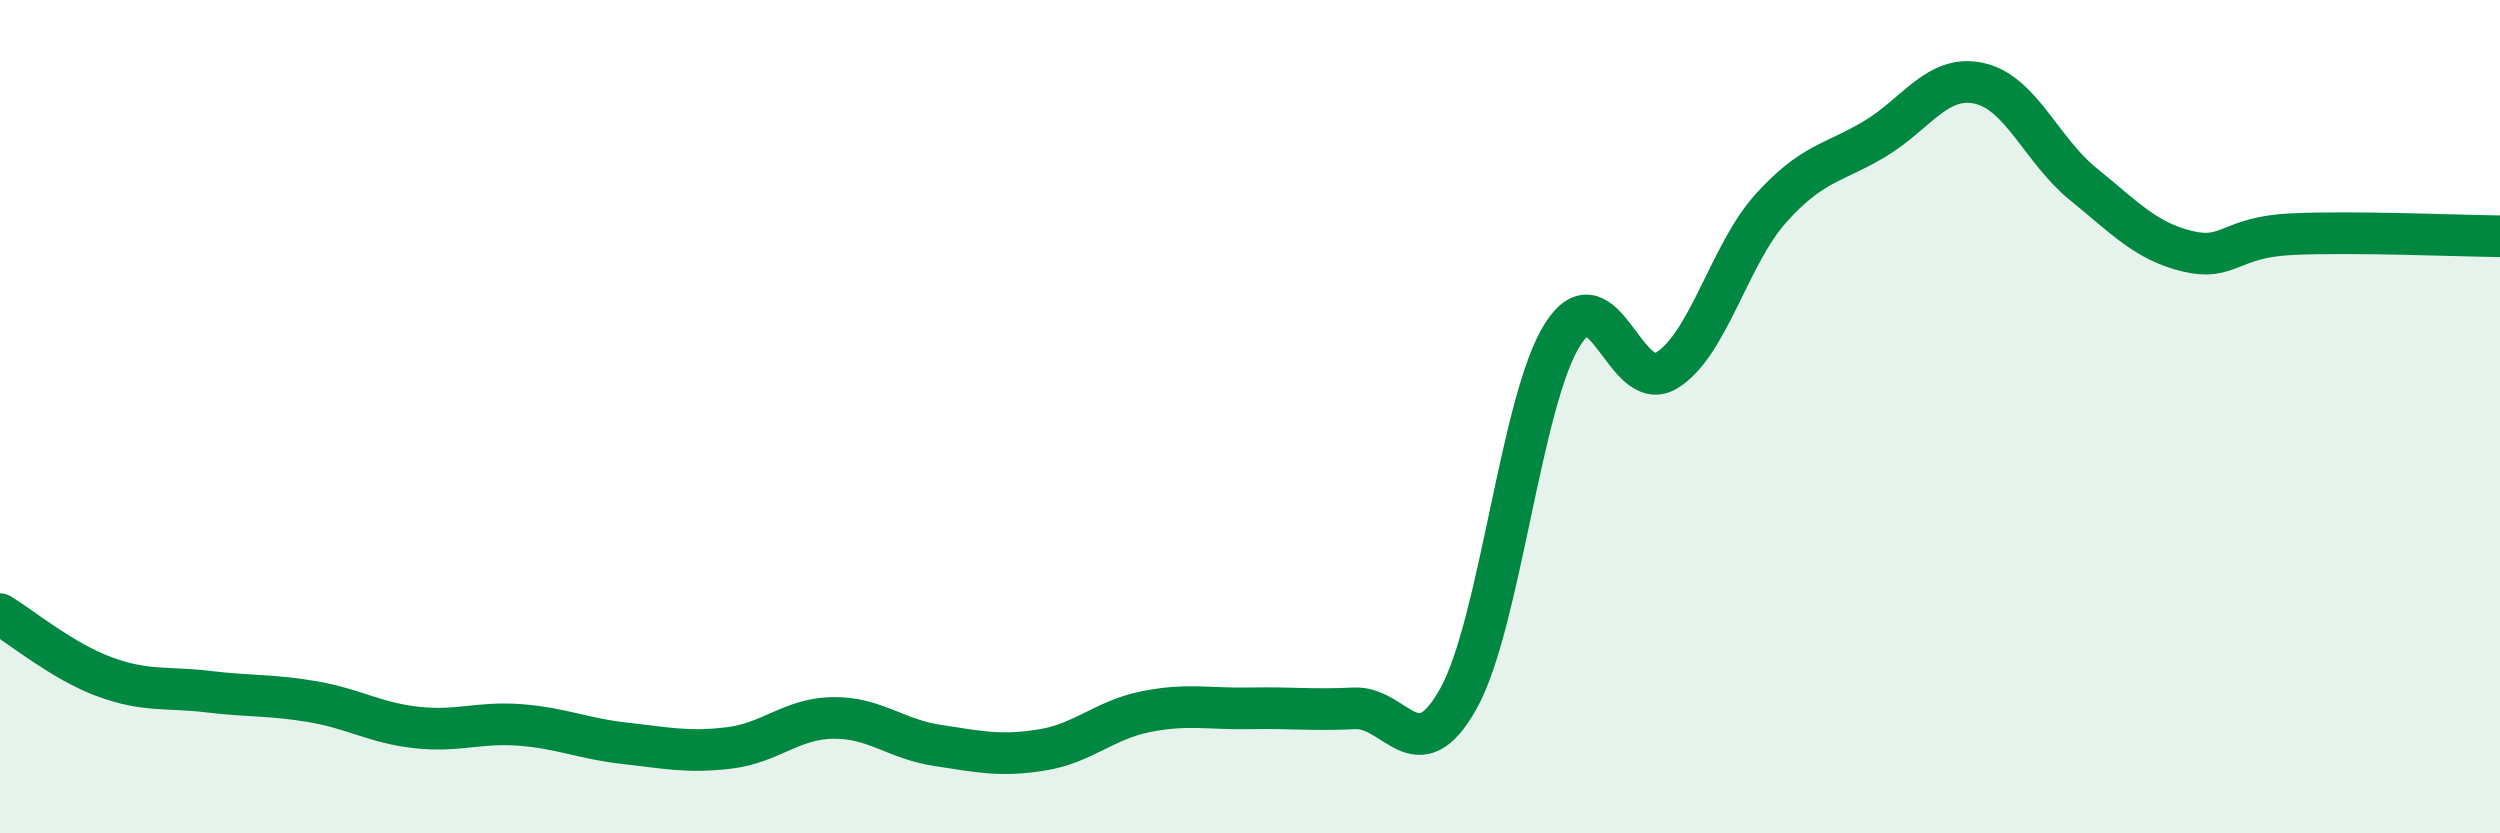 
    <svg width="60" height="20" viewBox="0 0 60 20" xmlns="http://www.w3.org/2000/svg">
      <path
        d="M 0,14.74 C 0.5,15.04 1.5,15.87 2.5,16.24 C 3.5,16.61 4,16.48 5,16.6 C 6,16.72 6.5,16.67 7.5,16.84 C 8.5,17.01 9,17.35 10,17.46 C 11,17.57 11.5,17.32 12.5,17.4 C 13.5,17.48 14,17.73 15,17.84 C 16,17.95 16.5,18.07 17.5,17.95 C 18.5,17.83 19,17.24 20,17.23 C 21,17.22 21.5,17.74 22.5,17.89 C 23.5,18.04 24,18.16 25,18 C 26,17.84 26.5,17.28 27.5,17.08 C 28.5,16.88 29,17.02 30,17 C 31,16.98 31.5,17.05 32.5,17 C 33.5,16.95 34,18.56 35,16.77 C 36,14.98 36.5,9.61 37.5,8.03 C 38.5,6.45 39,9.5 40,8.89 C 41,8.28 41.5,6.11 42.5,5 C 43.5,3.89 44,3.93 45,3.33 C 46,2.73 46.5,1.78 47.5,2 C 48.5,2.22 49,3.61 50,4.42 C 51,5.23 51.5,5.79 52.5,6.03 C 53.5,6.27 53.5,5.69 55,5.62 C 56.5,5.55 59,5.66 60,5.67L60 20L0 20Z"
        fill="#008740"
        opacity="0.1"
        stroke-linecap="round"
        stroke-linejoin="round"
      />
      <path
        d="M 0,14.74 C 0.5,15.04 1.5,15.87 2.5,16.24 C 3.5,16.61 4,16.48 5,16.6 C 6,16.72 6.5,16.67 7.5,16.84 C 8.5,17.01 9,17.35 10,17.46 C 11,17.57 11.5,17.32 12.5,17.4 C 13.5,17.48 14,17.73 15,17.84 C 16,17.95 16.5,18.07 17.5,17.95 C 18.5,17.83 19,17.24 20,17.23 C 21,17.22 21.5,17.74 22.5,17.89 C 23.5,18.04 24,18.16 25,18 C 26,17.84 26.5,17.28 27.5,17.08 C 28.5,16.88 29,17.02 30,17 C 31,16.98 31.5,17.05 32.5,17 C 33.5,16.95 34,18.56 35,16.77 C 36,14.98 36.5,9.61 37.5,8.03 C 38.5,6.45 39,9.5 40,8.89 C 41,8.28 41.5,6.11 42.5,5 C 43.5,3.89 44,3.93 45,3.33 C 46,2.73 46.5,1.78 47.5,2 C 48.5,2.22 49,3.61 50,4.42 C 51,5.23 51.5,5.79 52.5,6.03 C 53.5,6.27 53.5,5.69 55,5.62 C 56.5,5.55 59,5.66 60,5.67"
        stroke="#008740"
        stroke-width="1"
        fill="none"
        stroke-linecap="round"
        stroke-linejoin="round"
      />
    </svg>
  